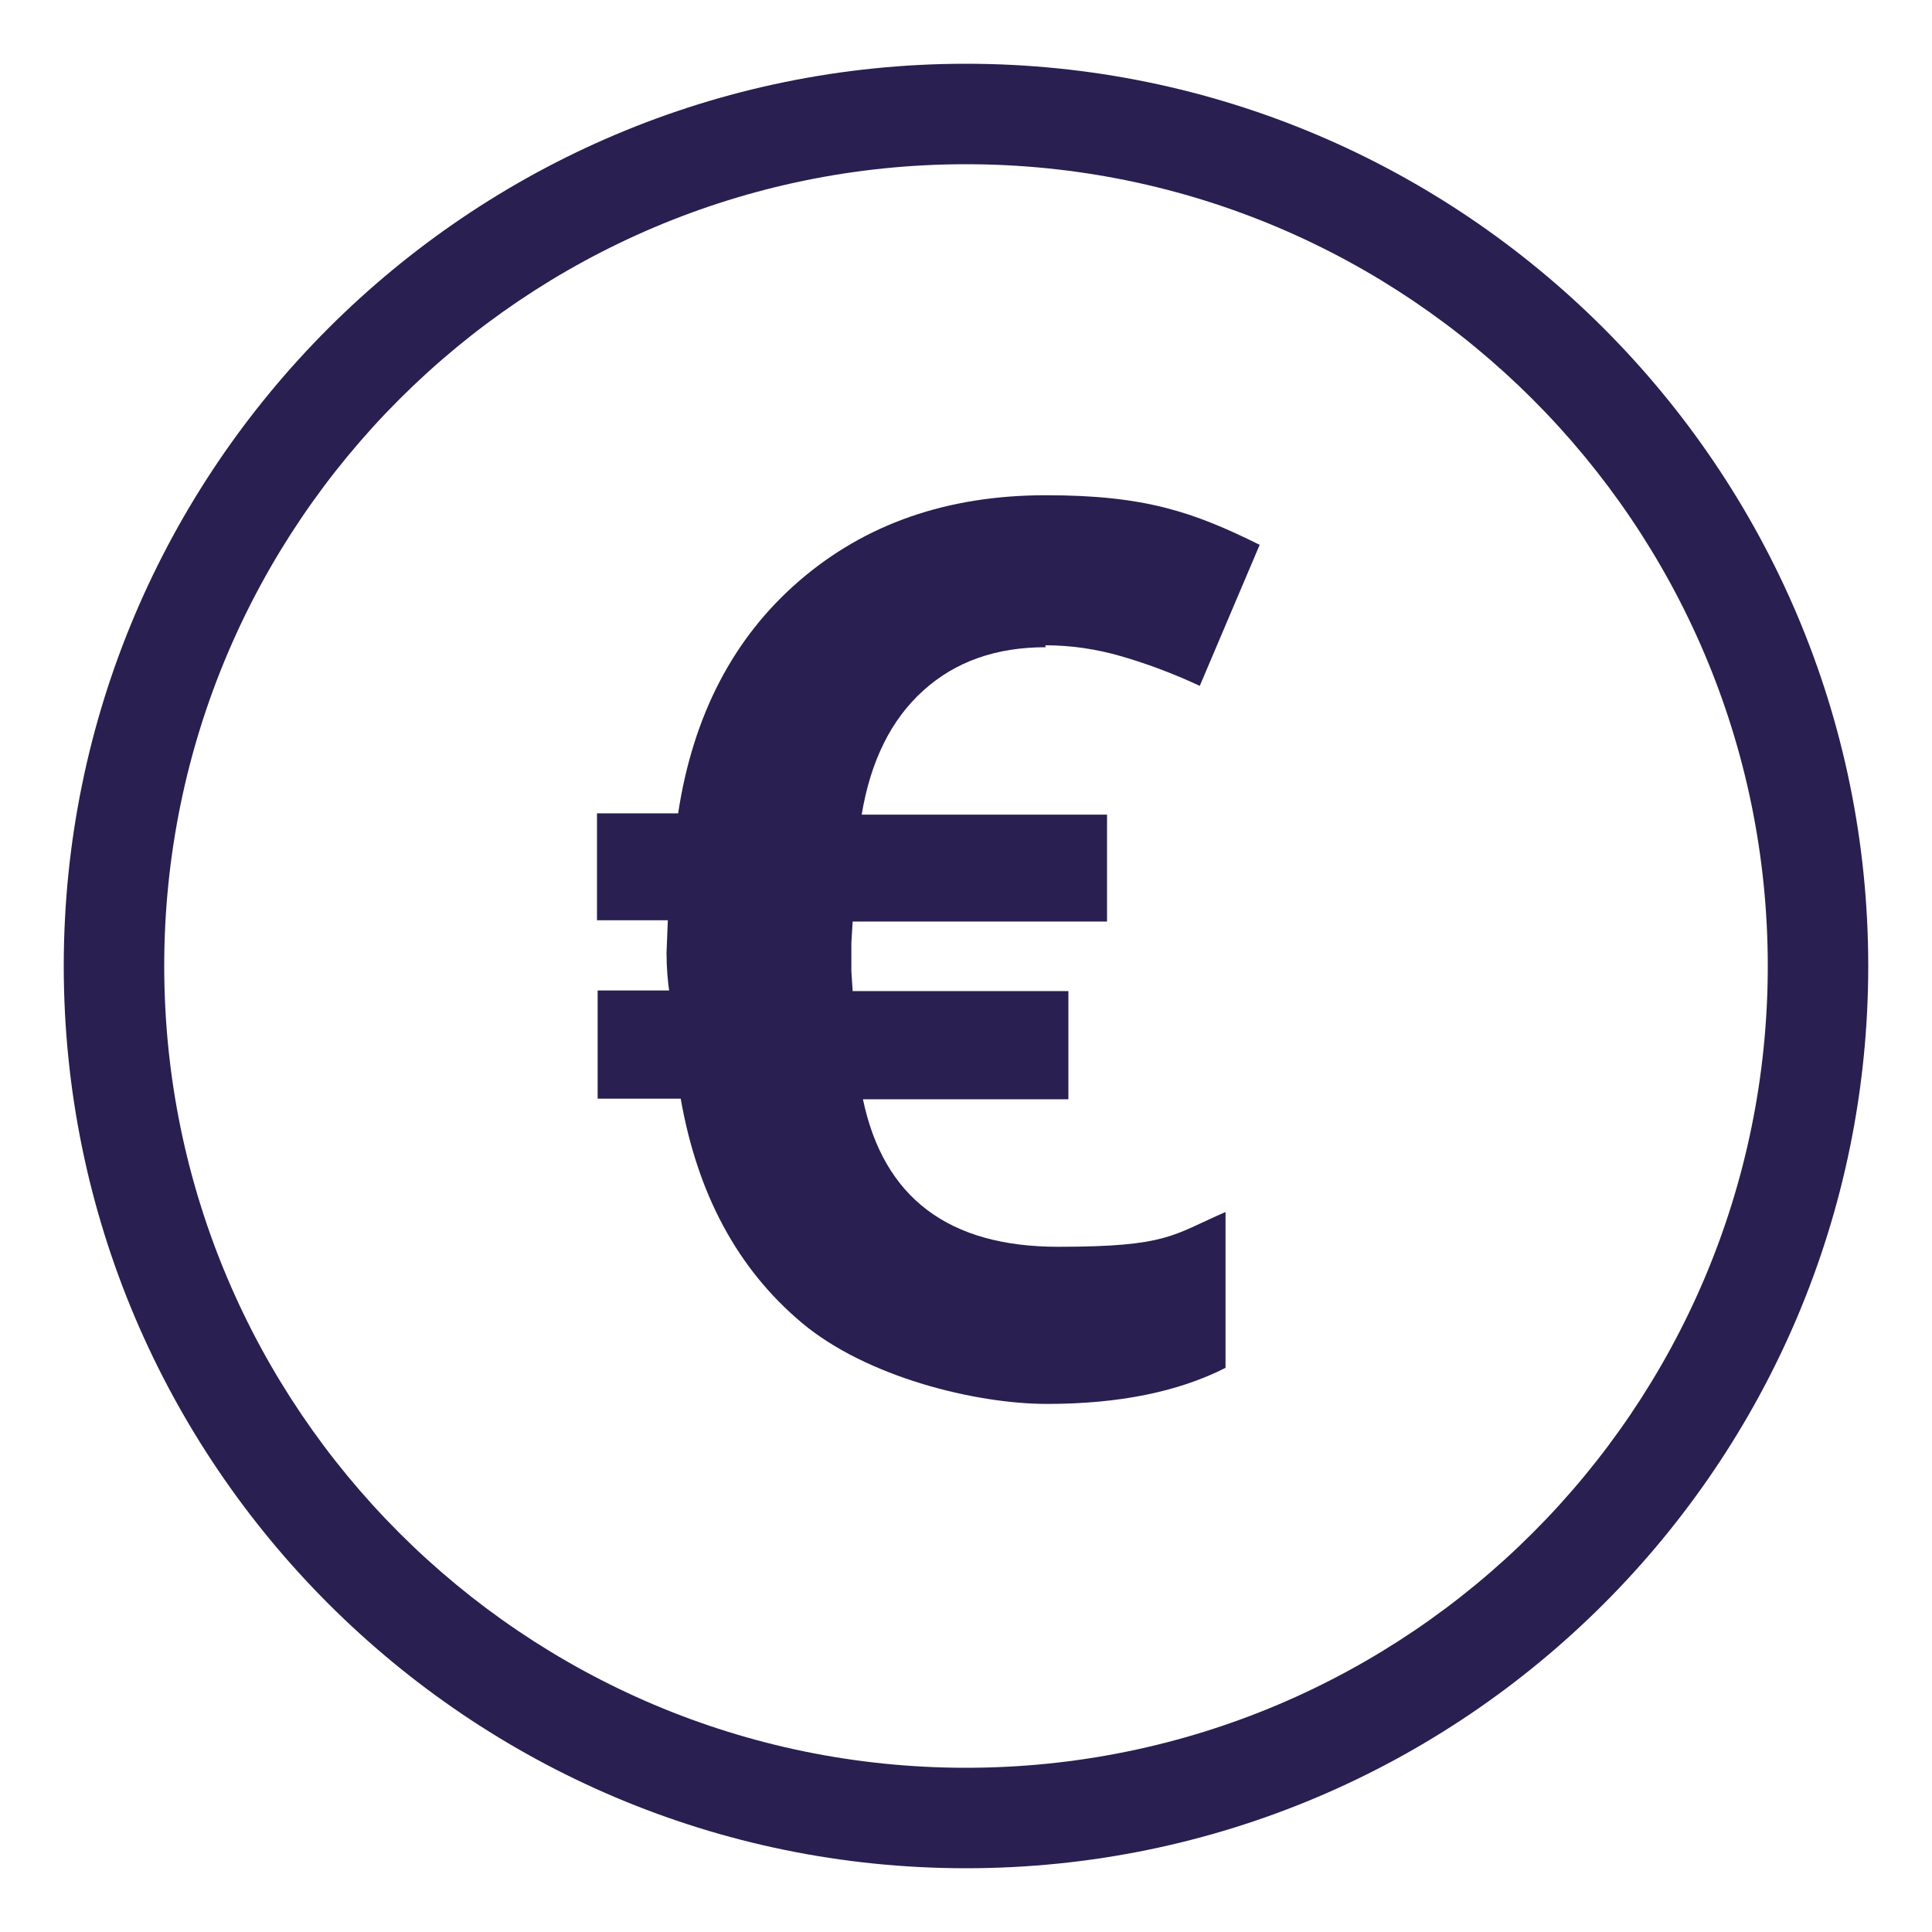 <svg xmlns="http://www.w3.org/2000/svg" id="Calque_1" viewBox="0 0 300 300"><defs><style>      .st0 {        fill: #291f50;      }    </style></defs><path class="st0" d="M162.4,100.5c-7.7,0-14,2.2-19,6.7s-8.2,10.9-9.6,19.3h38.1v16.6h-39.5l-.2,3.3v4.4l.2,3.1h33.5v16.8h-31.9c3.2,15.3,13.3,22.9,30.3,22.9s17.7-1.8,26-5.4v24.2c-7.3,3.7-16.5,5.6-27.7,5.6s-28.1-4.2-38.1-12.6c-10-8.4-16.2-20-18.8-34.8h-12.9v-16.8h11.1c-.2-1.4-.4-3.4-.4-5.9l.2-5h-11v-16.6h12.6c2.3-15.2,8.6-27.3,18.8-36.1,10.2-8.8,22.9-13.3,38.3-13.3s22.9,2.6,33.2,7.7l-9.3,21.9c-4.3-2-8.4-3.5-12.2-4.6-3.8-1.1-7.7-1.7-11.8-1.7Z"></path><path class="st0" d="M150,290.1c-77.2,0-140.1-62.8-140.1-140.1S72.8,9.9,150,9.9s140.1,62.8,140.1,140.1-62.8,140.1-140.1,140.1ZM150,25.5c-68.6,0-124.5,55.8-124.5,124.5s55.8,124.5,124.5,124.5,124.5-55.8,124.5-124.5S218.6,25.5,150,25.5Z"></path></svg>